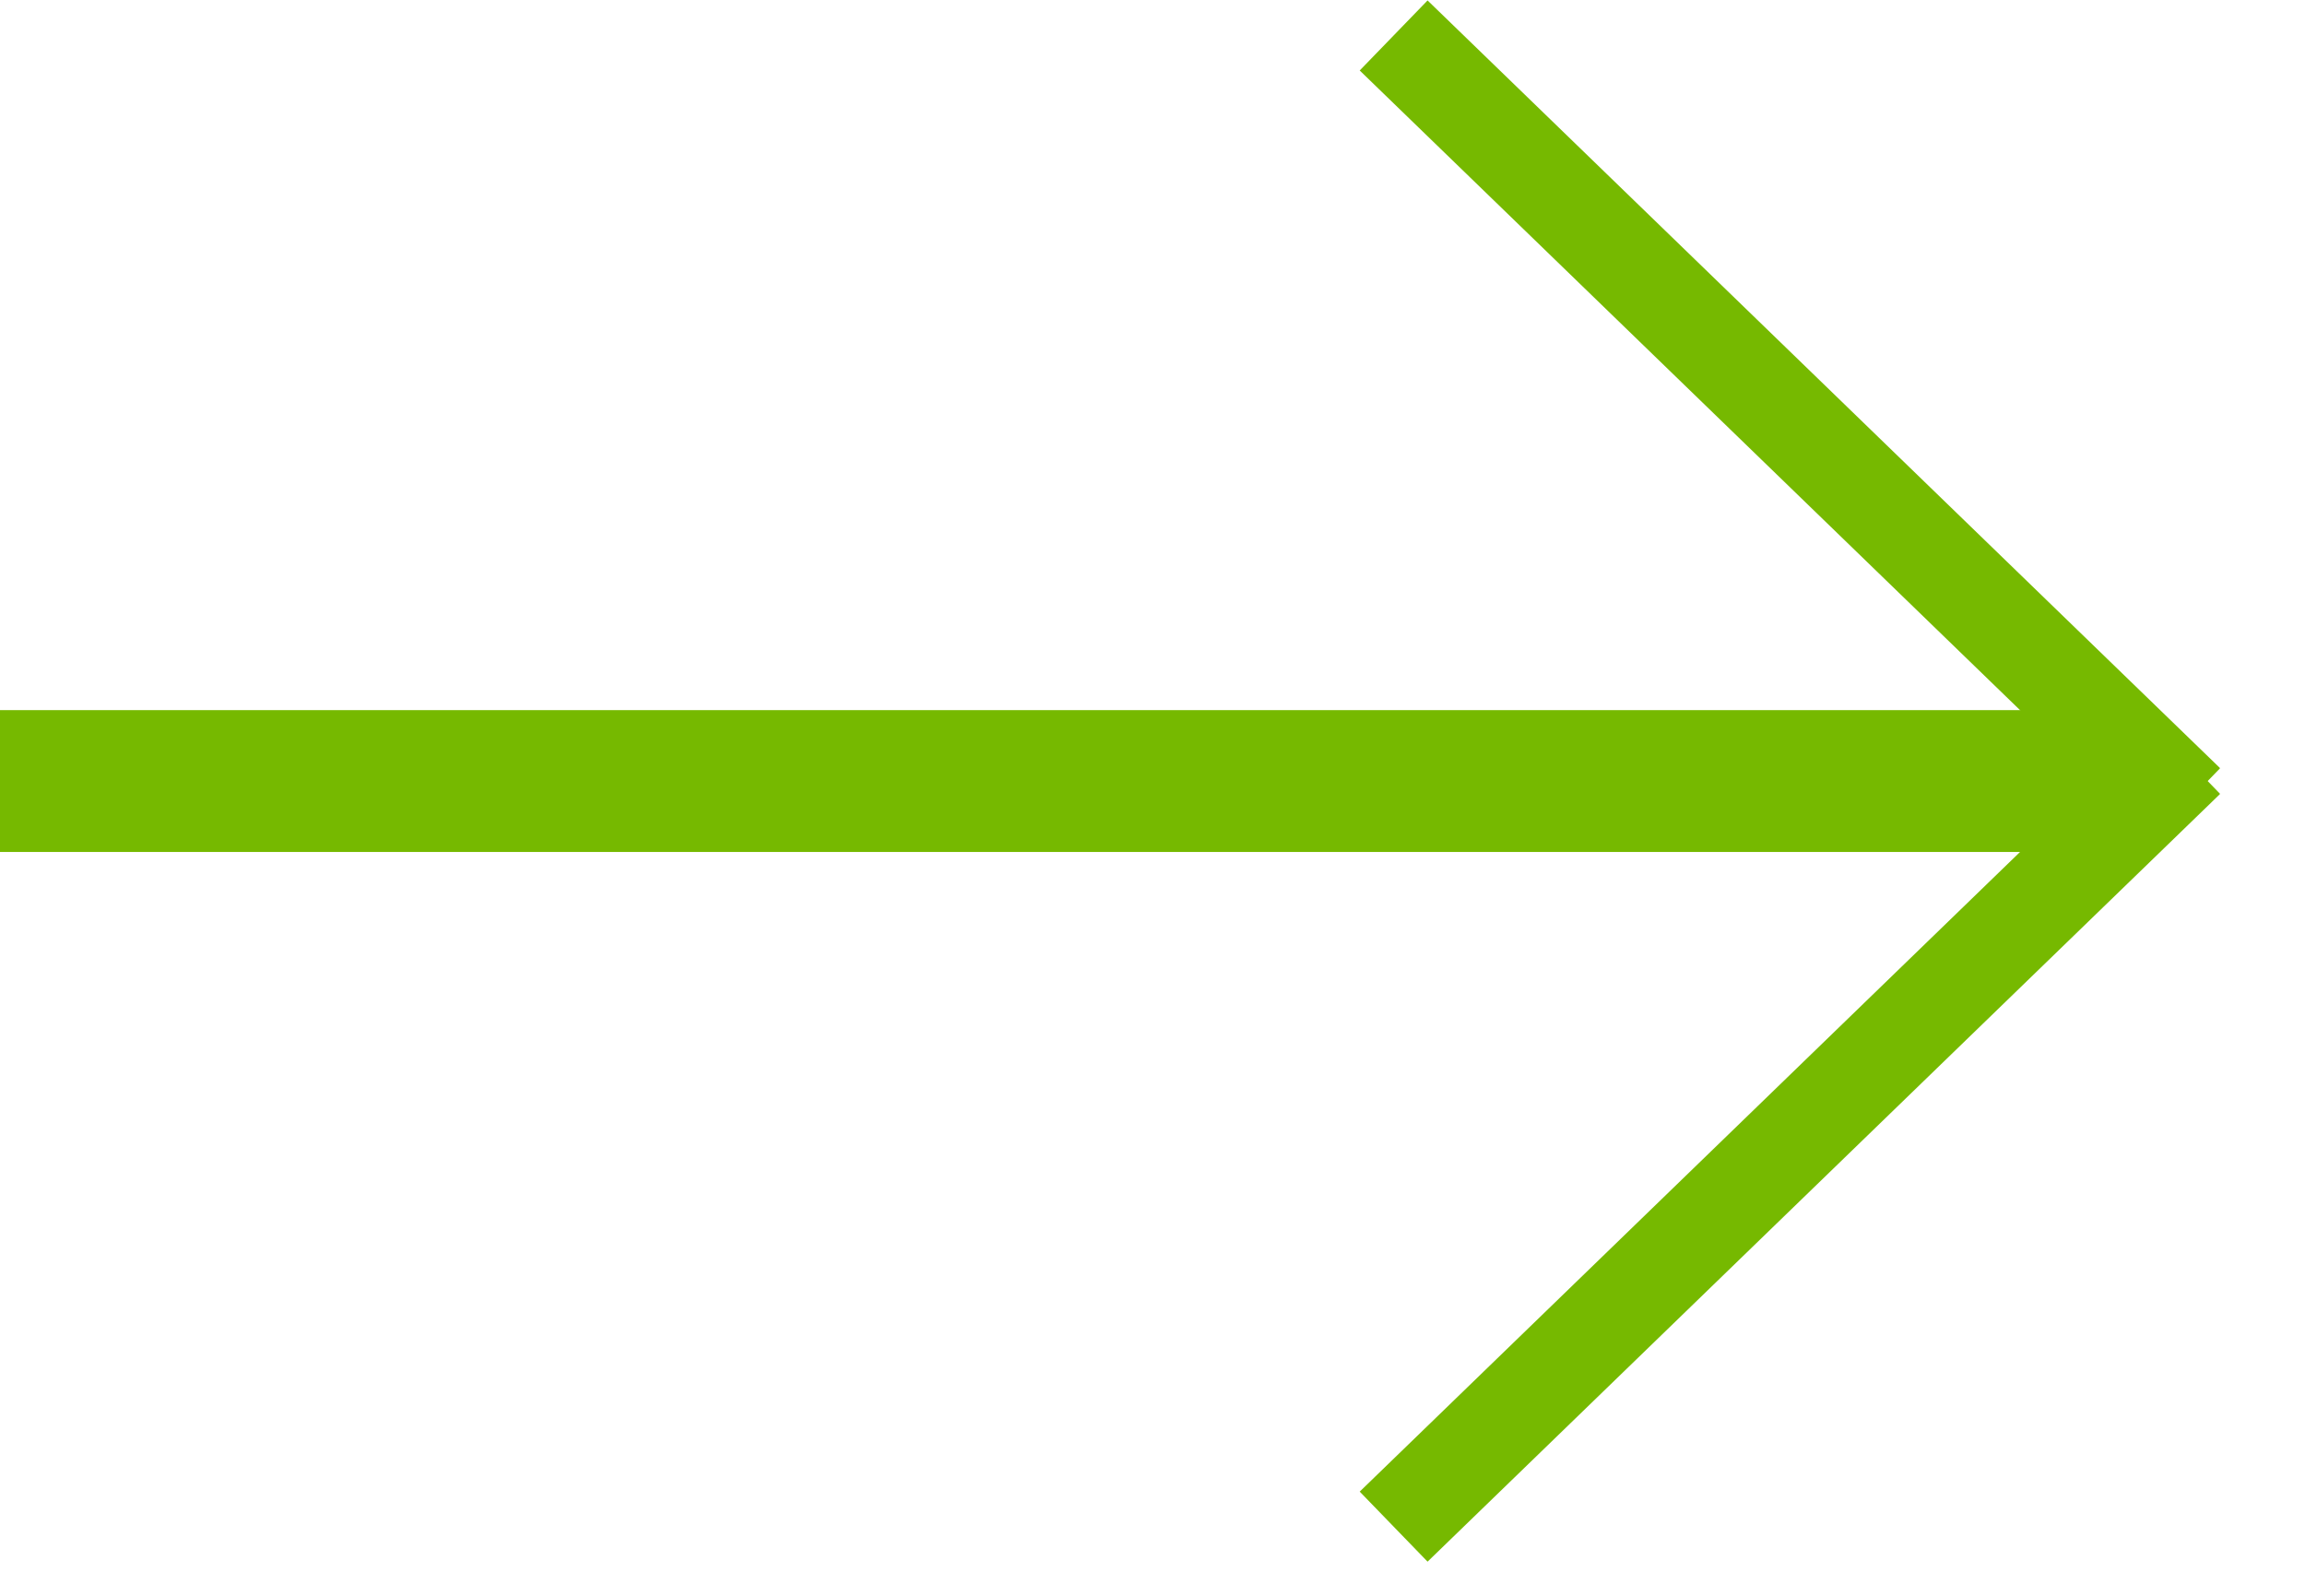 <?xml version="1.0" encoding="UTF-8"?> <svg xmlns="http://www.w3.org/2000/svg" width="13" height="9" viewBox="0 0 13 9" fill="none"><g clip-path="url(#clip0_15_104)"><path d="M12.33 4.53L7.86 0.2" stroke="#76B900" stroke-width="0.55"></path><path d="M12.07 4.53H0" stroke="#76B900" stroke-width="0.55"></path></g><g clip-path="url(#clip1_15_104)"><path d="M12.33 4.28L7.86 8.61" stroke="#76B900" stroke-width="0.55"></path><path d="M12.07 4.28H0" stroke="#76B900" stroke-width="0.55"></path></g><defs><clipPath id="clip0_15_104"><rect width="12.52" height="4.81" fill="white"></rect></clipPath><clipPath id="clip1_15_104"><rect width="12.52" height="4.81" fill="white" transform="matrix(1 0 0 -1 0 8.81)"></rect></clipPath></defs></svg> 